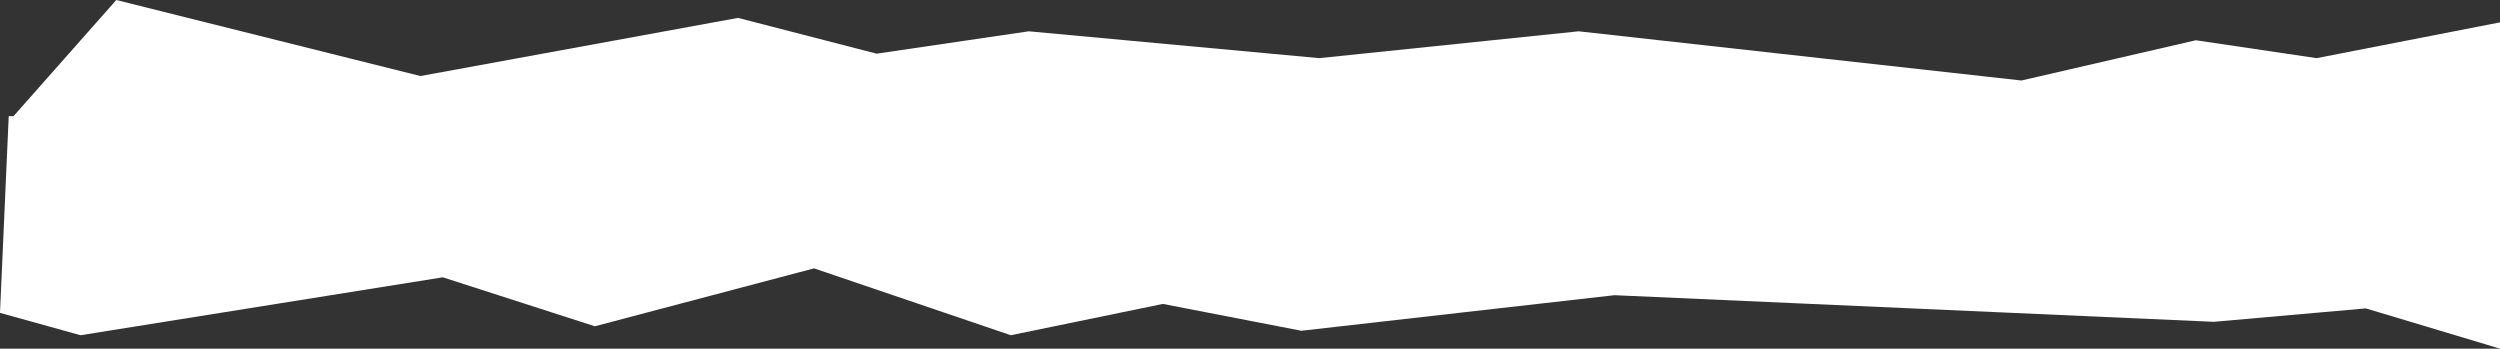 <?xml version="1.0" encoding="UTF-8" standalone="no"?>
<svg xmlns:xlink="http://www.w3.org/1999/xlink" height="77.95px" width="558.95px" xmlns="http://www.w3.org/2000/svg">
  <rect width="100%" height="100%" fill="#333333" stroke="none"/>
  <g transform="matrix(1.0, 0.0, 0.0, 1.0, 0.0, 0.0)">
    <path d="M490.95 9.0 L517.95 13.0 558.95 5.0 558.95 77.95 528.95 68.95 494.95 71.95 360.95 66.0 290.95 73.95 260.0 67.95 226.0 74.95 182.0 60.0 133.0 72.95 99.0 62.0 18.0 74.95 0.0 69.95 1.95 25.95 3.0 26.0 26.0 0.0 94.0 17.0 165.0 4.0 196.0 12.0 230.0 7.0 294.95 13.0 352.95 7.0 451.95 18.0 490.95 9.0" fill="#ffffff" fill-rule="evenodd" stroke="none"/>
  </g>
</svg>
